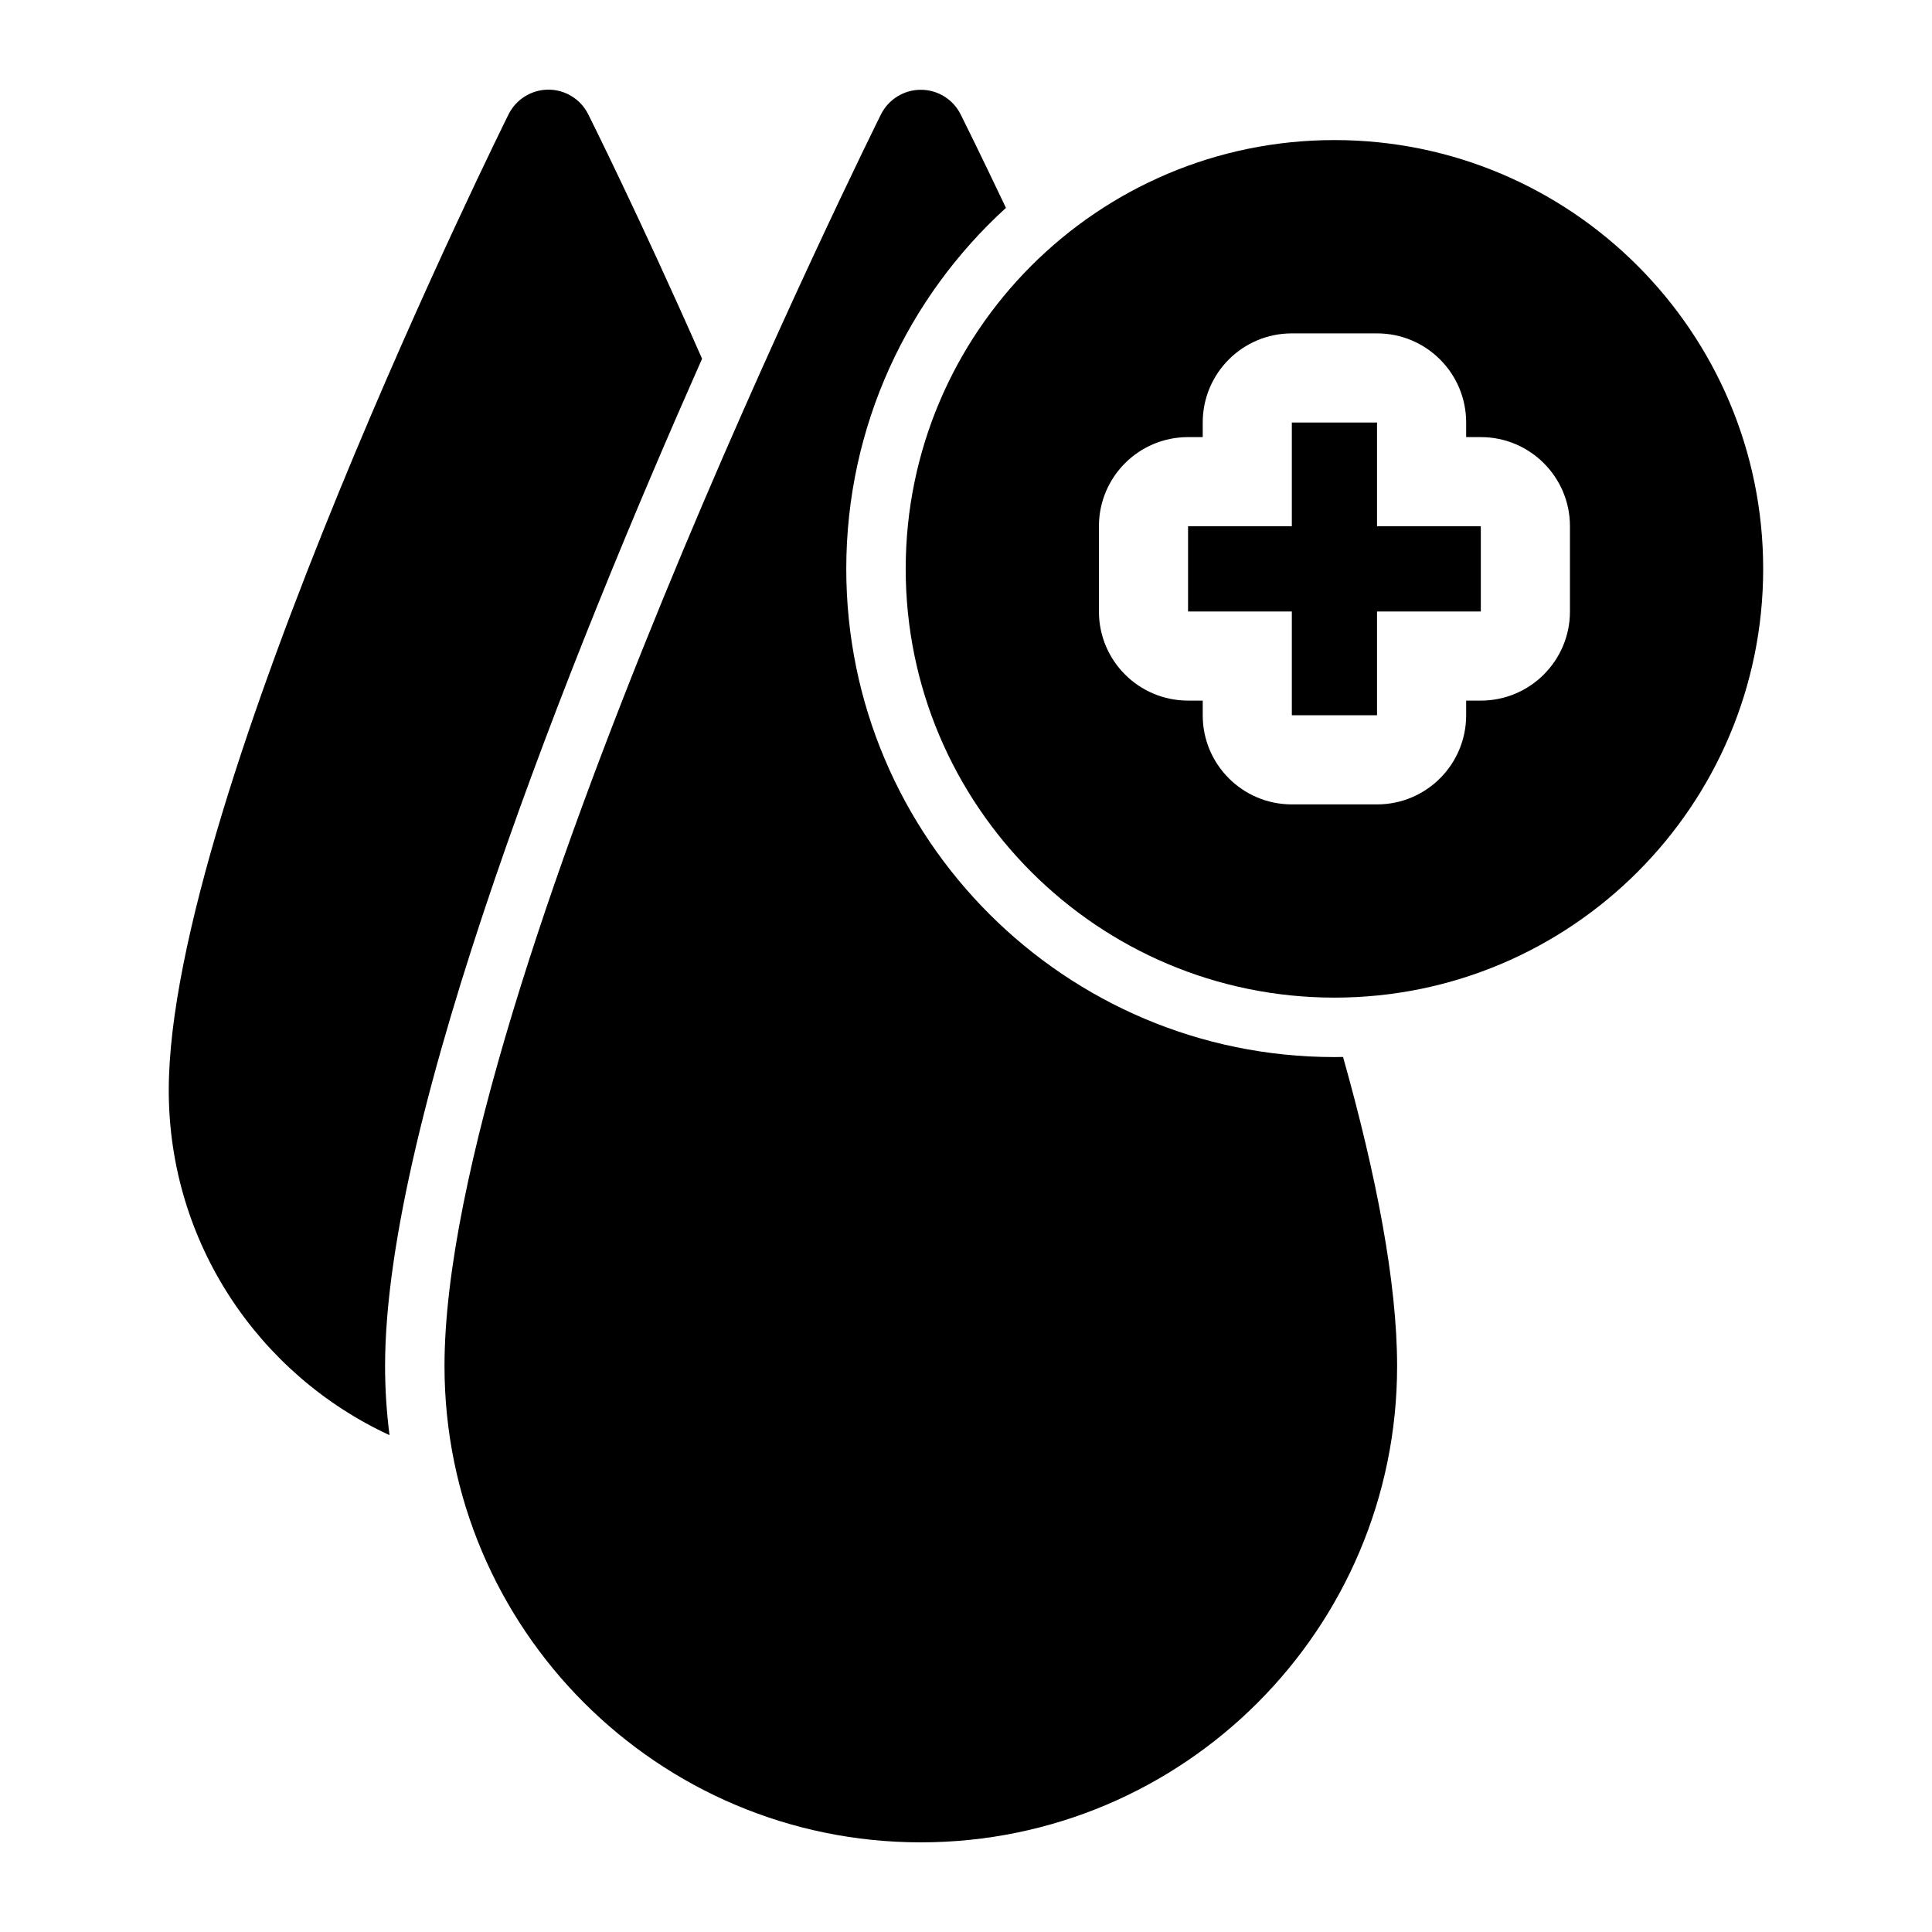 <?xml version="1.0" encoding="UTF-8"?>
<!-- Uploaded to: ICON Repo, www.svgrepo.com, Generator: ICON Repo Mixer Tools -->
<svg fill="#000000" width="800px" height="800px" version="1.1" viewBox="144 144 512 512" xmlns="http://www.w3.org/2000/svg">
 <g fill-rule="evenodd">
  <path d="m497.64 181.12c62.707 0 113.62 50.918 113.62 113.64 0 62.707-50.918 113.62-113.62 113.62s-113.62-50.918-113.62-113.62c0-62.723 50.918-113.64 113.62-113.64zm-34.906 78.719v-3.871c0-13.051 10.562-23.617 23.617-23.617h22.578c13.051 0 23.617 10.562 23.617 23.617v3.871h3.891c13.035 0 23.617 10.578 23.617 23.617v22.594c0 13.035-10.578 23.617-23.617 23.617h-3.891v3.891c0 13.035-10.562 23.617-23.617 23.617h-22.578c-13.051 0-23.617-10.578-23.617-23.617v-3.891h-3.891c-13.051 0-23.617-10.578-23.617-23.617v-22.594c0-13.035 10.562-23.617 23.617-23.617zm23.617 23.617v-27.488h22.578v27.488h27.504v22.594h-27.504v27.504h-22.578v-27.504h-27.504v-22.594z"/>
  <path d="m330.06 239.06c-34.684 78.262-84.012 201.14-84.012 266.96 0 6.203 0.41 12.312 1.18 18.309-34.527-15.949-58.504-50.902-58.504-91.395 0-77.539 90.055-258.64 90.055-258.64 2-4 6.094-6.535 10.562-6.535 4.473 0 8.551 2.535 10.547 6.535 0 0 13.586 27.109 30.164 64.77z"/>
  <path d="m410.59 199.09c-25.992 23.664-42.32 57.781-42.32 95.676 0 71.398 57.969 129.37 129.37 129.37 0.754 0 1.527-0.016 2.281-0.031 8.785 31.172 14.328 59.781 14.328 81.918 0 69.668-56.551 126.22-126.22 126.22s-126.23-56.551-126.23-126.22c0-99.457 115.67-331.71 115.67-331.71 2-4 6.094-6.519 10.562-6.519 4.473 0 8.551 2.519 10.547 6.519 0 0 4.629 9.227 12.012 24.781z"/>
 </g>
</svg>